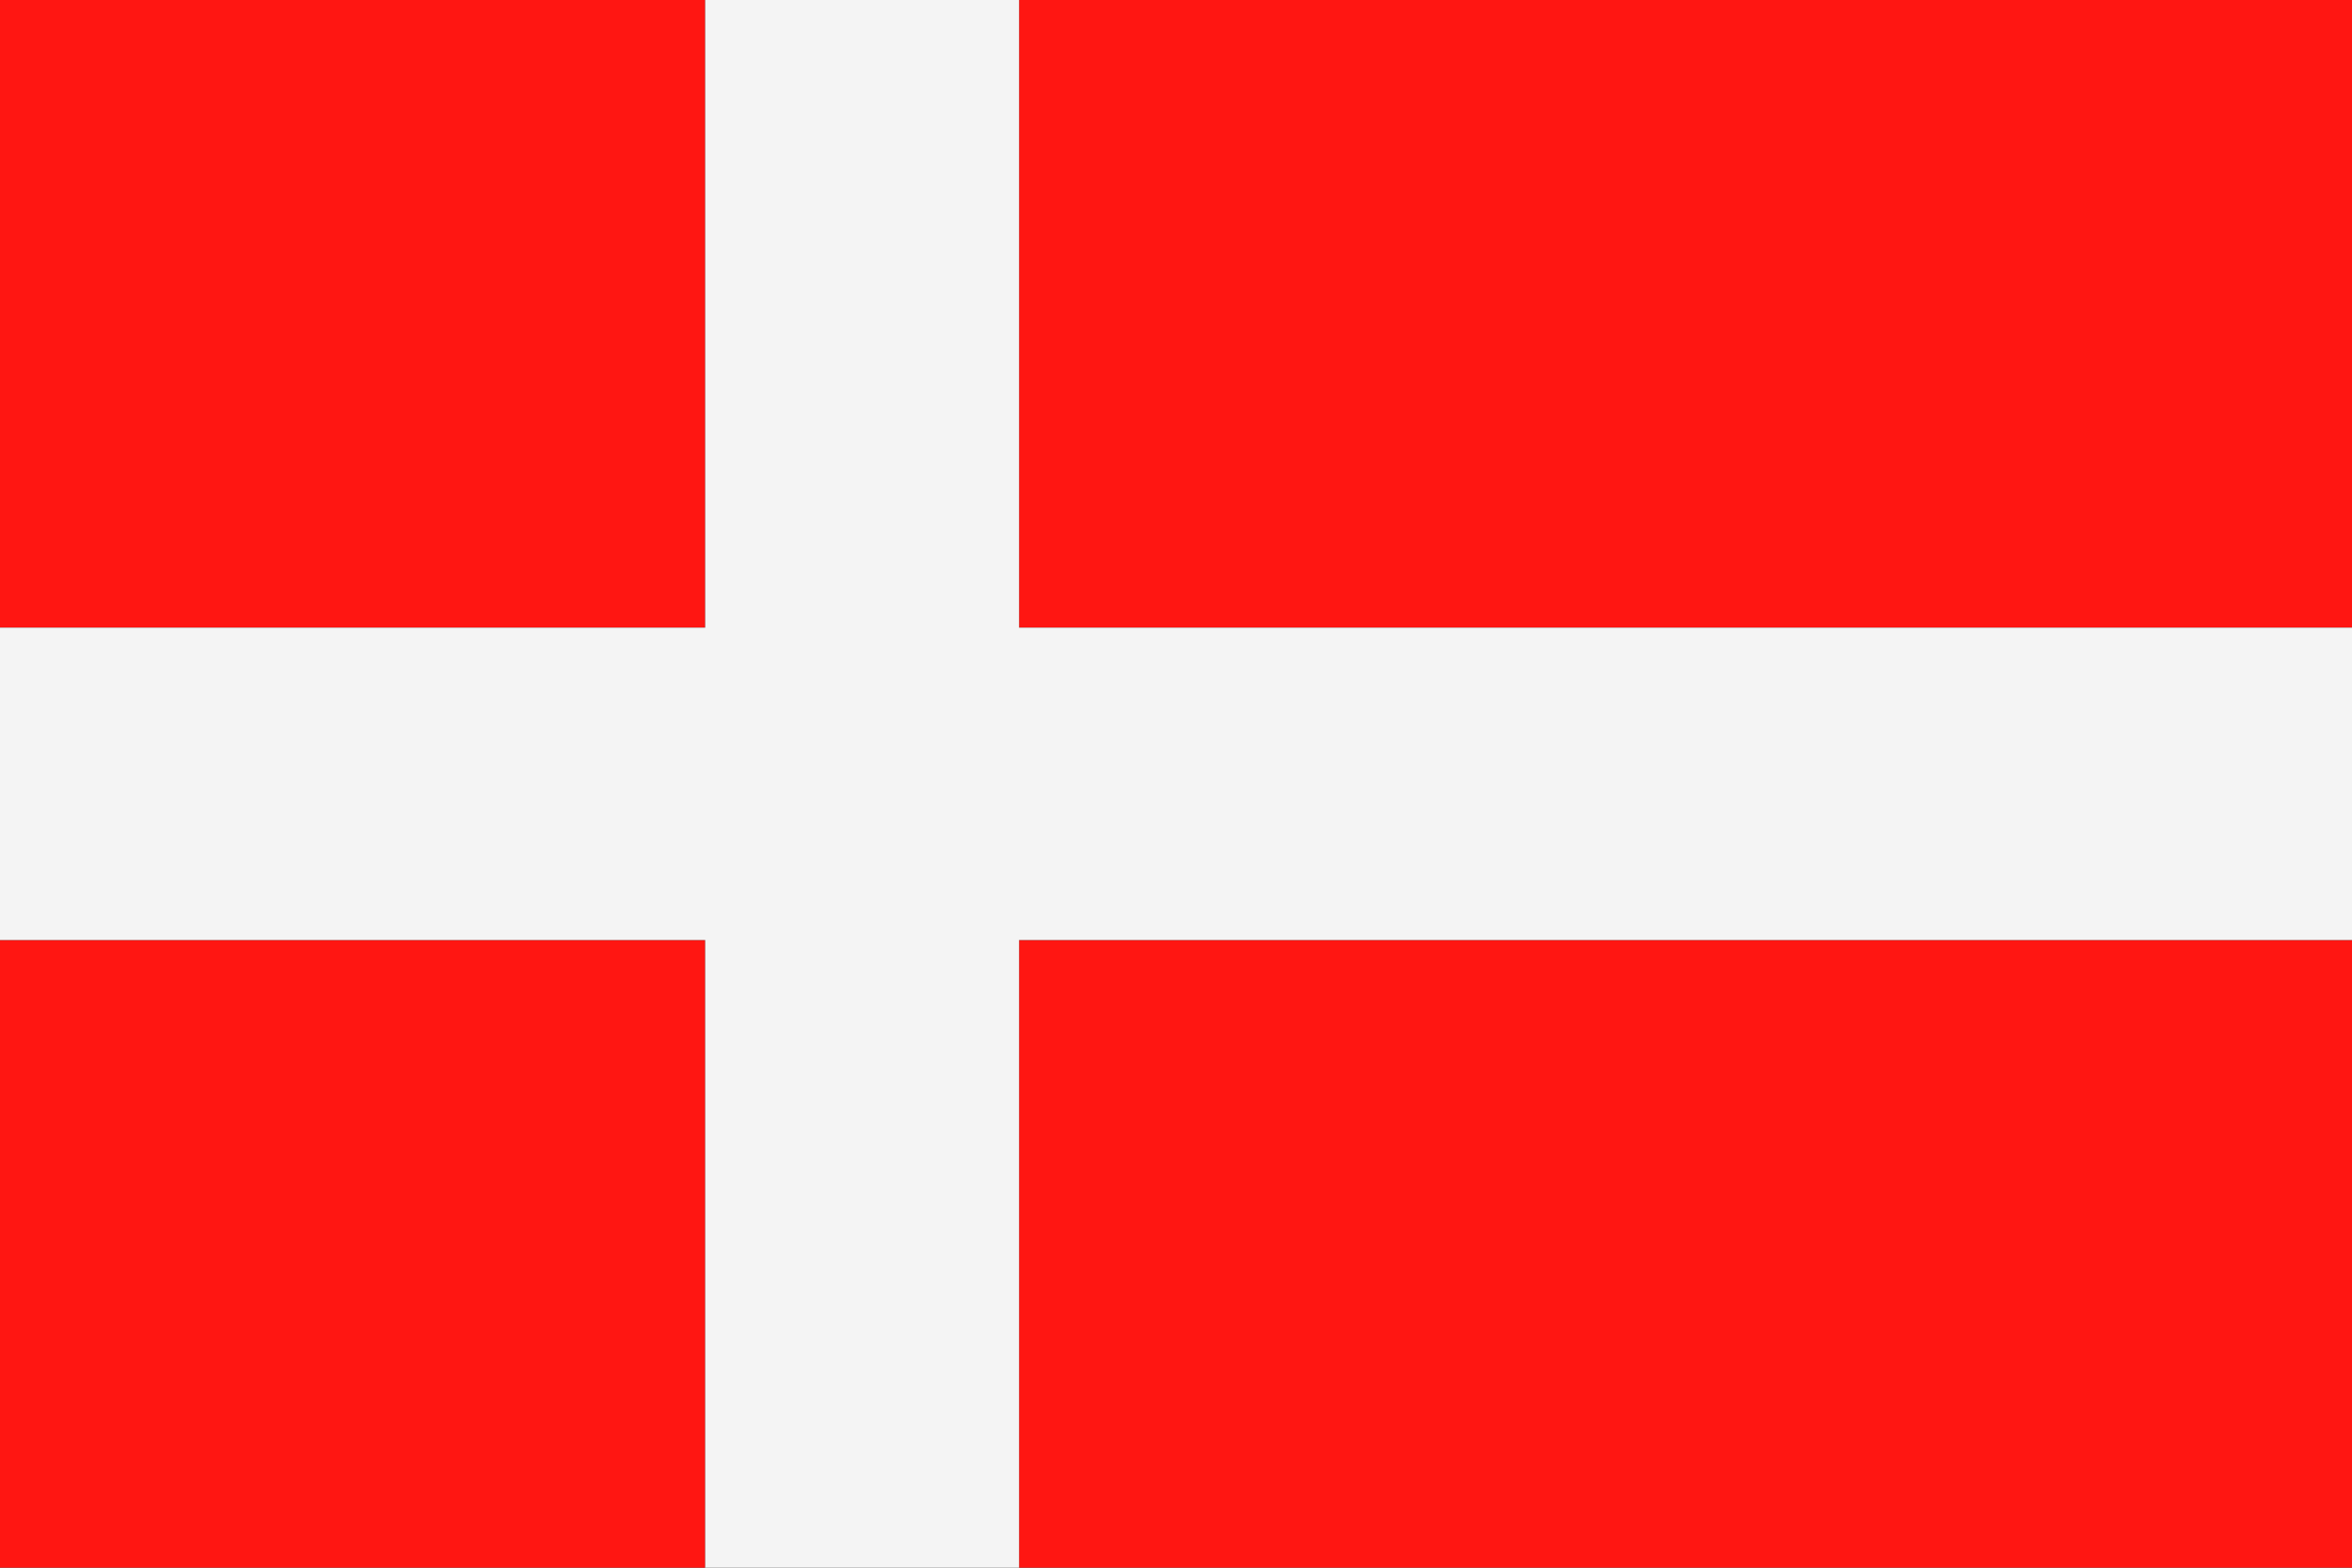 <?xml version="1.0" encoding="utf-8"?>
<!-- Generator: Adobe Illustrator 22.1.0, SVG Export Plug-In . SVG Version: 6.00 Build 0)  -->
<svg version="1.1" id="Capa_1" xmlns="http://www.w3.org/2000/svg" xmlns:xlink="http://www.w3.org/1999/xlink" x="0px" y="0px"
	 viewBox="0 0 170.1 113.4" style="enable-background:new 0 0 170.1 113.4;" xml:space="preserve">
<rect x="0" y="0" width="170.1" height="113.4" fill="#333333" stroke="none"/>
<style type="text/css">
	.st0{fill:#FF1612;}
	.st1{fill:#F4F4F4;}
</style>
<g>
	<path class="st0" d="M0,0h51v45.4H0V0L0,0z M73.7,0h96.4v113.4H73.7V68h96.4V45.4H73.7V0L73.7,0z M51,113.4H0V68h51V113.4L51,113.4
		z"/>
	<polygon class="st1" points="51,0 73.7,0 73.7,45.4 170.1,45.4 170.1,68 73.7,68 73.7,113.4 51,113.4 51,68 0,68 0,45.4 51,45.4 
		51,0 	"/>
</g>
</svg>

